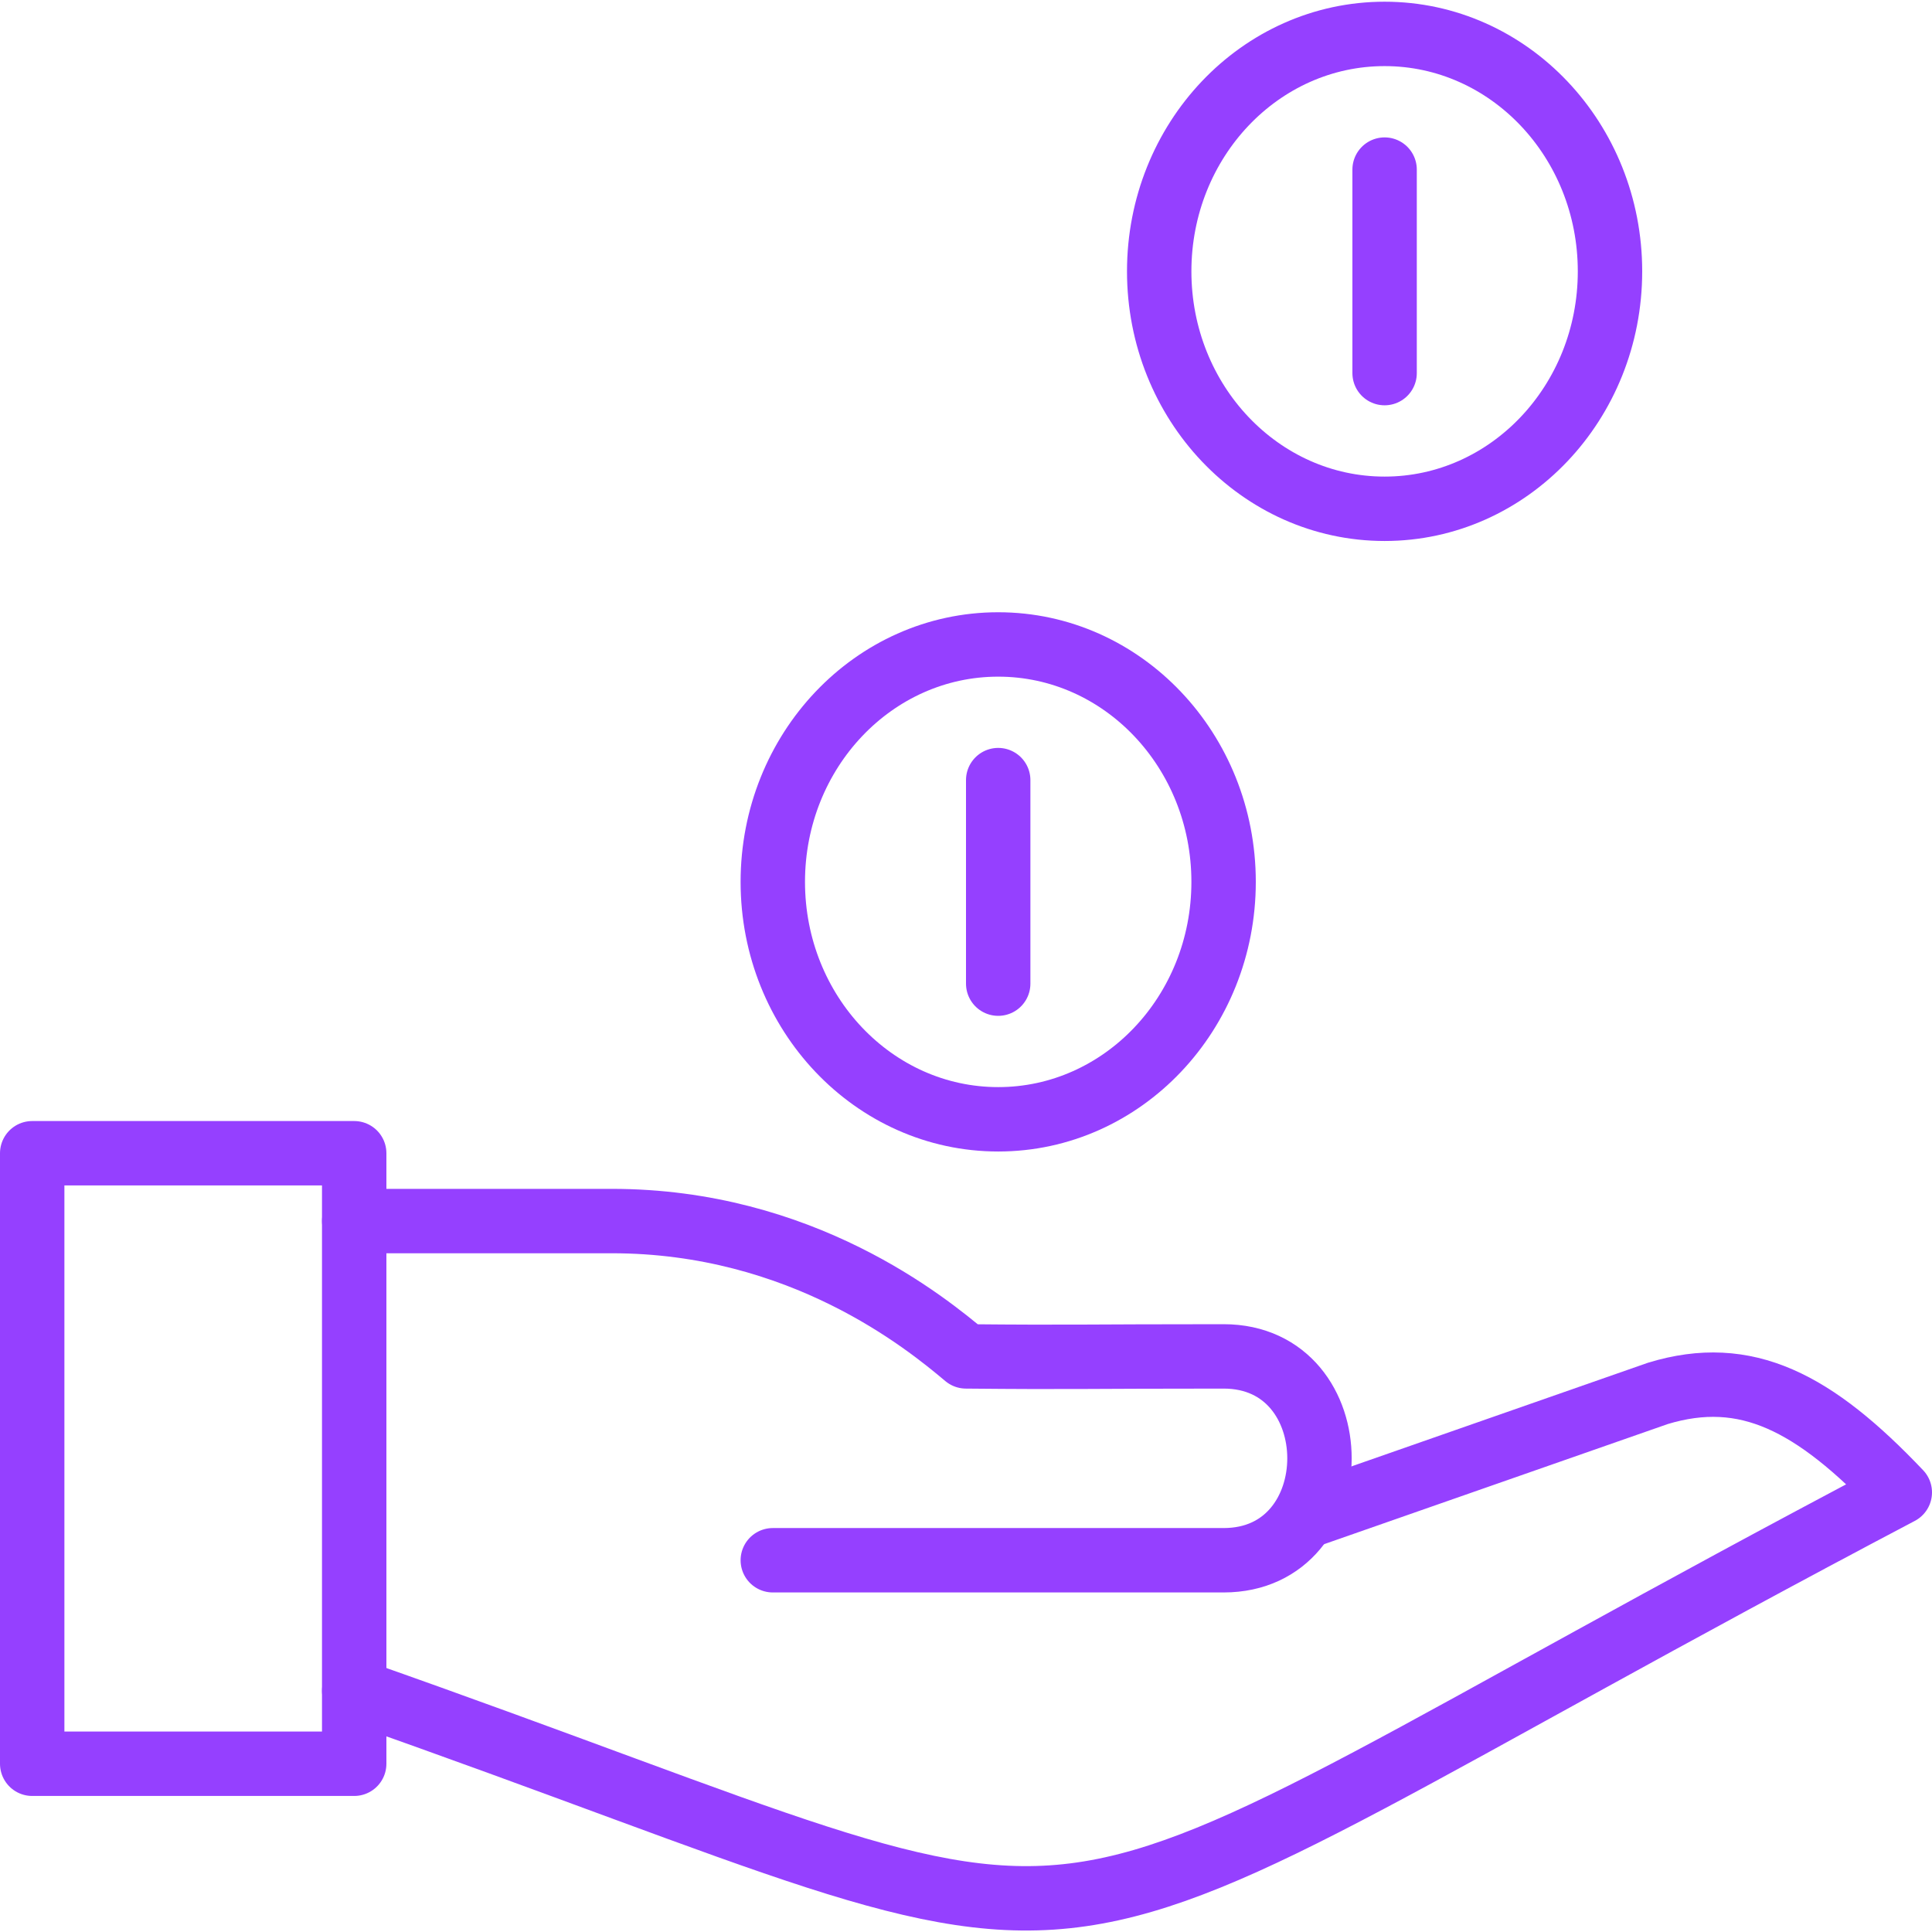 <svg width="60" height="60" viewBox="0 0 60 60" fill="none" xmlns="http://www.w3.org/2000/svg">
<g clip-path="url(#clip0_302_399)">
<path d="M11 35.815H1V54.775H11V35.815Z" stroke="#9540FF" stroke-width="2" stroke-linejoin="round"/>
<path d="M11 52.51C37.3 61.748 28.94 62.18 59 46.348C56.34 43.546 54.23 42.44 51.49 43.272L40.67 47.054" stroke="#9540FF" stroke-width="2" stroke-linecap="round" stroke-linejoin="round"/>
<path d="M11 37.921H19C24.89 37.921 28.75 41.071 30 42.124C33.34 42.156 33.6 42.124 38 42.124C41.97 42.124 41.97 48.455 38 48.455H24" stroke="#9540FF" stroke-width="2" stroke-linecap="round" stroke-linejoin="round"/>
<path d="M31 24.227V30.548" stroke="#9540FF" stroke-width="2" stroke-linecap="round" stroke-linejoin="round"/>
<path d="M43 5.267V11.587" stroke="#9540FF" stroke-width="2" stroke-linecap="round" stroke-linejoin="round"/>
<path d="M31 34.761C34.866 34.761 38 31.46 38 27.388C38 23.315 34.866 20.014 31 20.014C27.134 20.014 24 23.315 24 27.388C24 31.46 27.134 34.761 31 34.761Z" stroke="#9540FF" stroke-width="2" stroke-linecap="round" stroke-linejoin="round"/>
<path d="M43 15.801C46.866 15.801 50 12.499 50 8.427C50 4.355 46.866 1.053 43 1.053C39.134 1.053 36 4.355 36 8.427C36 12.499 39.134 15.801 43 15.801Z" stroke="#9540FF" stroke-width="2" stroke-linecap="round" stroke-linejoin="round"/>
</g>
<defs>
<clipPath id="clip0_302_399">
<rect width="60" height="60" fill="white"/>
</clipPath>
</defs>
</svg>
